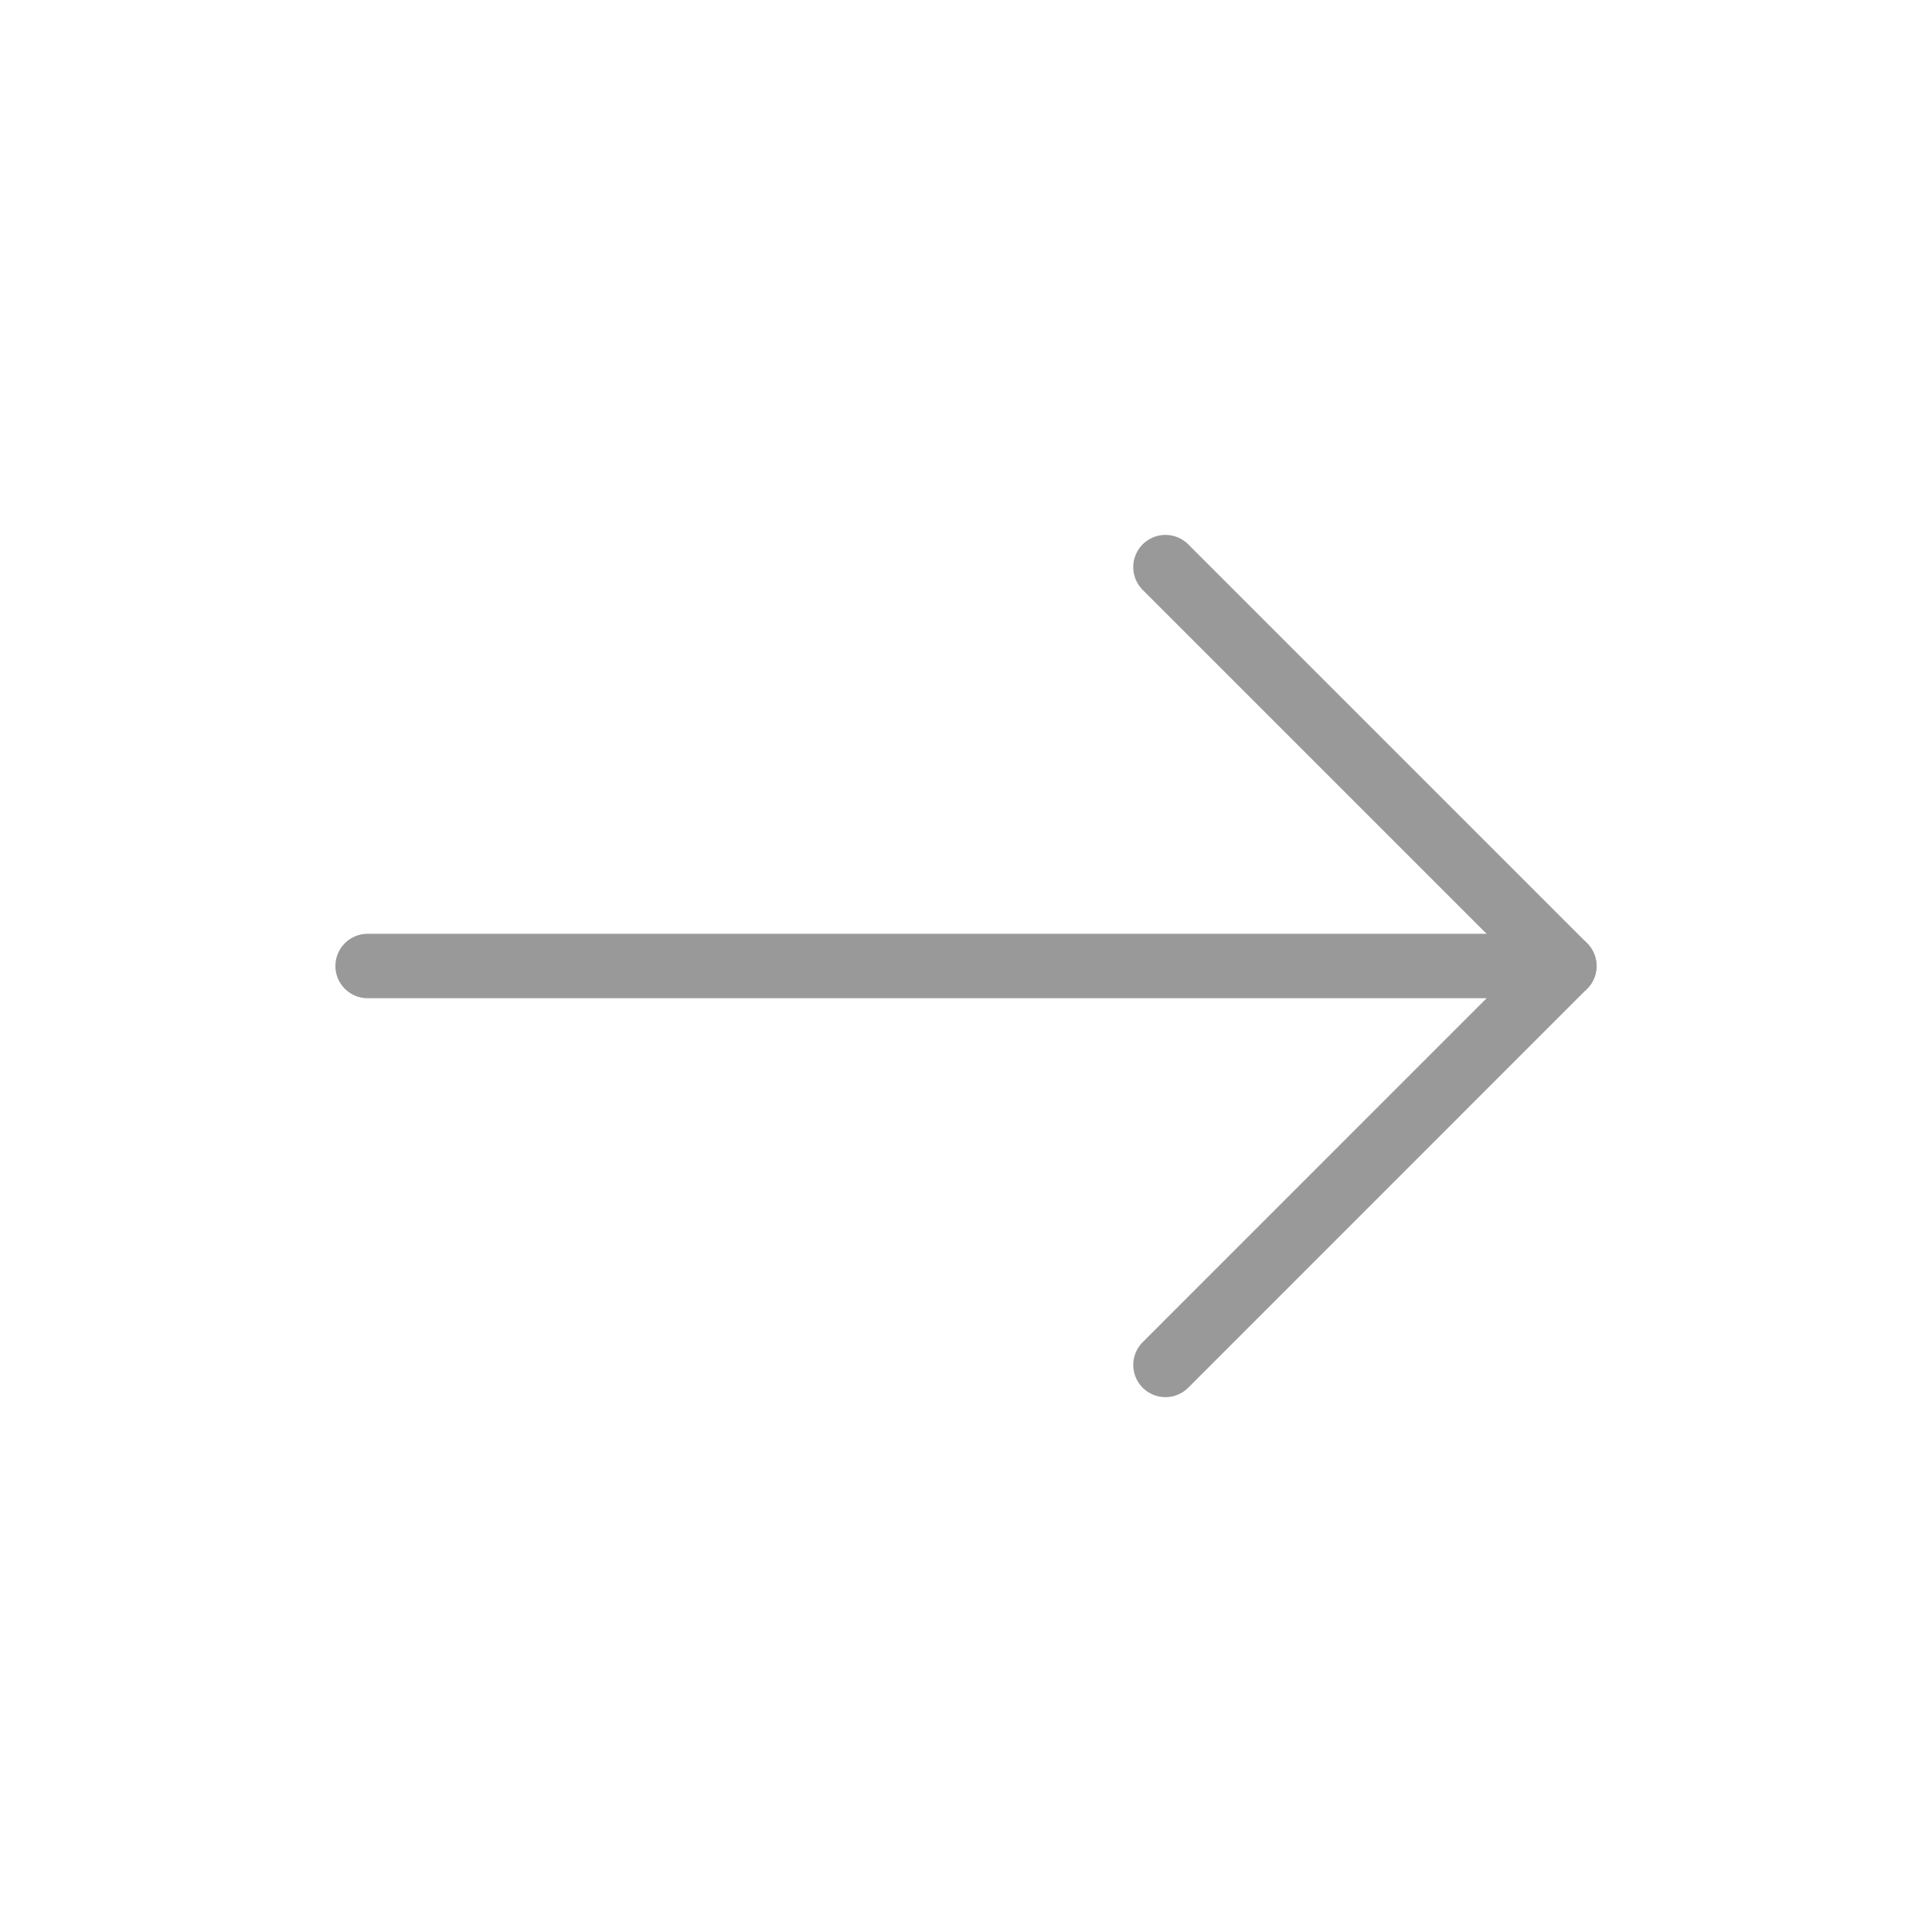 <svg xmlns="http://www.w3.org/2000/svg" width="30" height="30" viewBox="0 0 30 30"><defs><style>.a{fill:red;opacity:0;}.b{fill:none;stroke:#999;stroke-linecap:round;stroke-linejoin:round;}</style></defs><g transform="translate(-1015 -395)"><rect class="a" width="30" height="30" transform="translate(1015 395)"/><g transform="translate(1014.708 391.806)"><path class="b" d="M24.583,24H6" transform="translate(0 -5.806)"/><path class="b" d="M30,12l6.194,6.194L30,24.389" transform="translate(-11.611)"/></g></g></svg>